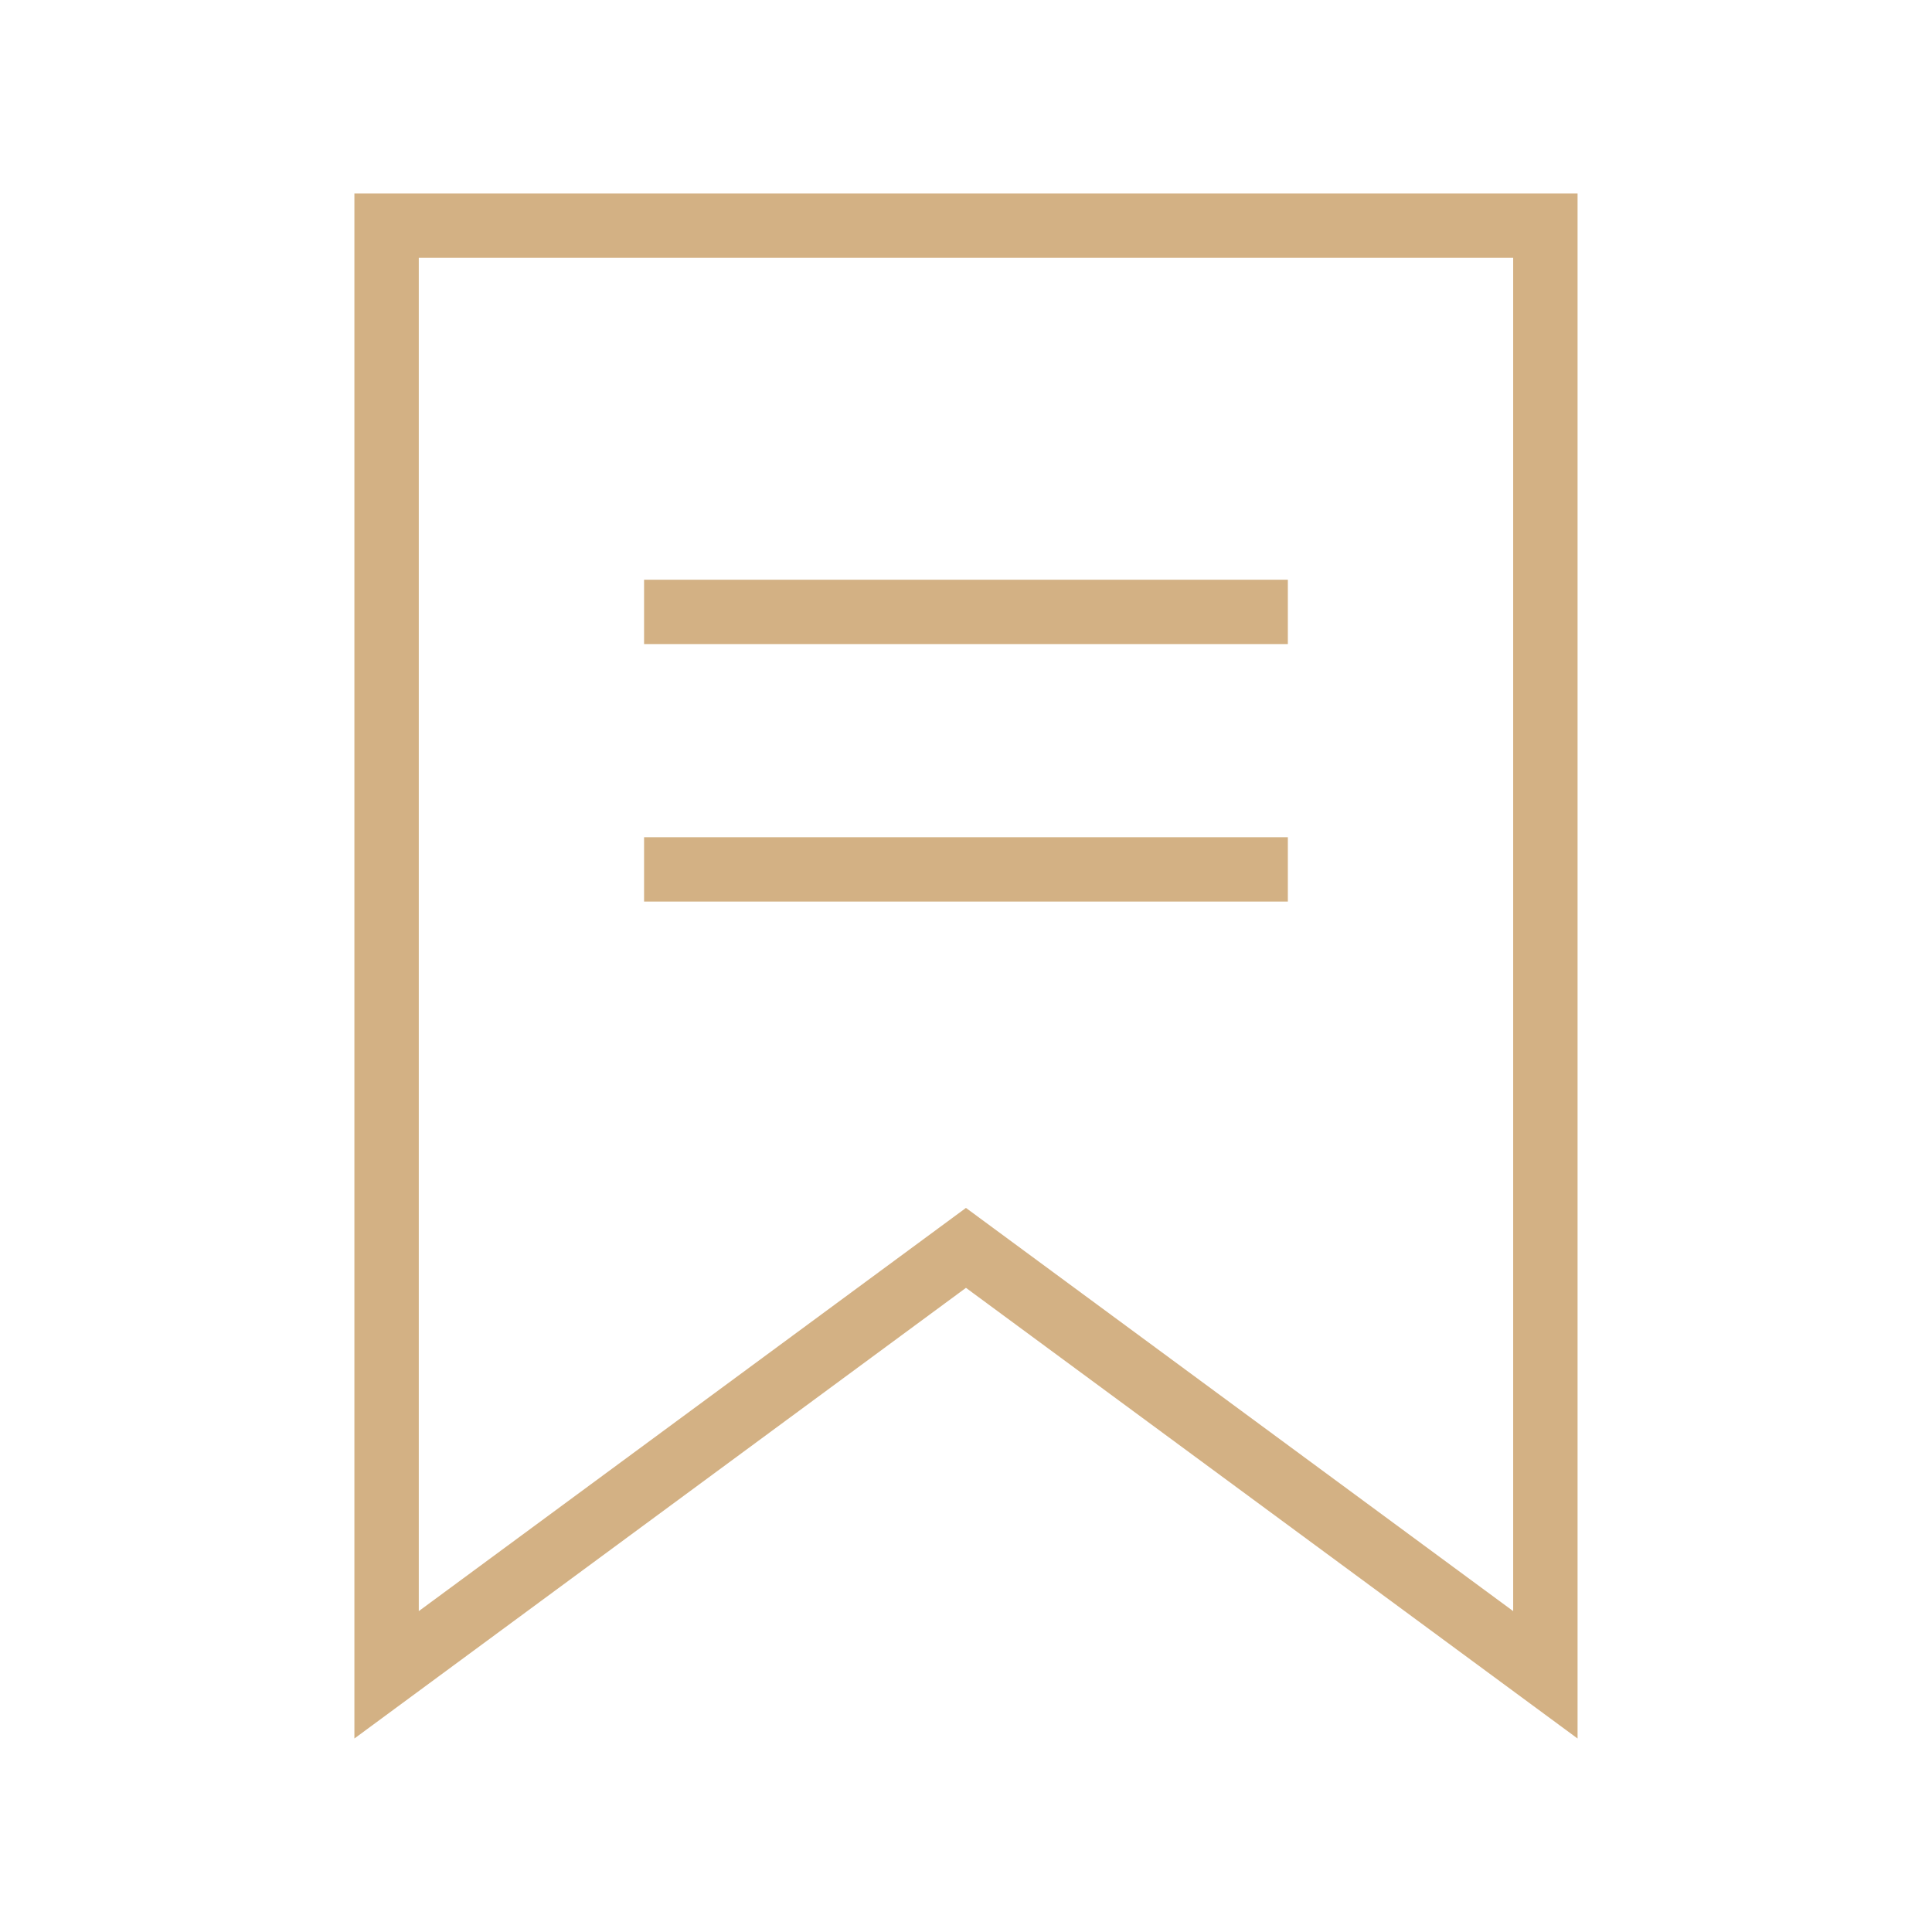 <svg xmlns="http://www.w3.org/2000/svg" width="46" height="46" viewBox="0 0 46 46" fill="none"><path d="M8.438 4.607V41.393L22.999 30.663L37.561 41.393V4.607H8.438ZM36.028 38.36L22.999 28.76L9.971 38.36V6.14H36.028V38.36Z" fill="#D3B184"></path><path d="M15.335 13.803H30.663V15.335H15.335V13.803Z" fill="#D3B184"></path><path d="M15.335 19.934H30.663V21.466H15.335V19.934Z" fill="#D3B184"></path></svg>